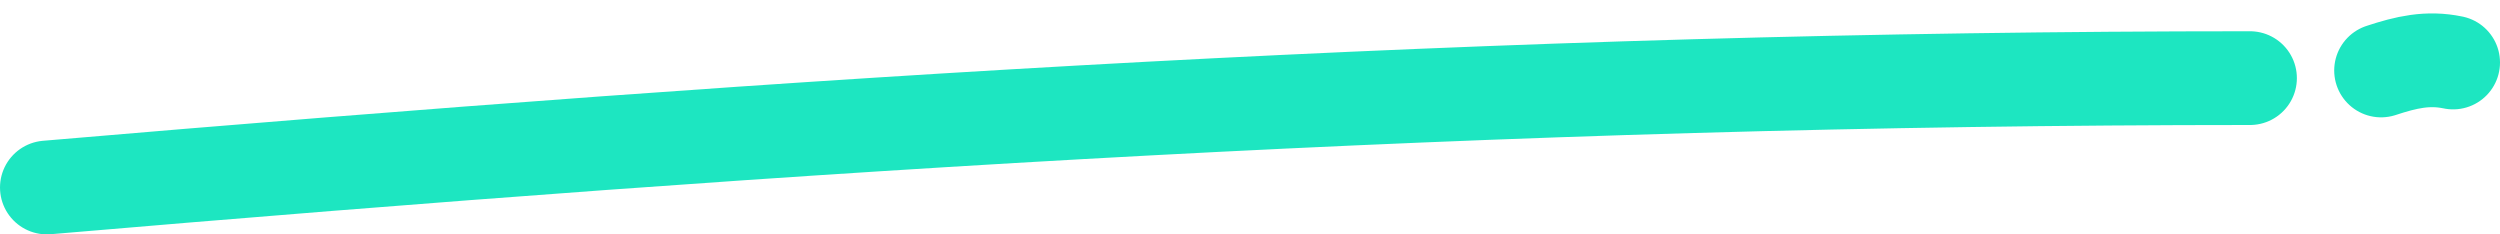<svg width="160" height="15" viewBox="0 0 160 15" fill="none" xmlns="http://www.w3.org/2000/svg">
<path d="M3 12C51.395 7.866 95.578 5 144 5" stroke="#1DE6C1" stroke-width="6" stroke-linecap="round" style="mix-blend-mode:darken"/>
<path d="M152.389 4.51C154.001 3.98 155.368 3.659 157 4" stroke="#1DE6C1" stroke-width="6" stroke-linecap="round" style="mix-blend-mode:darken"/>
</svg>
